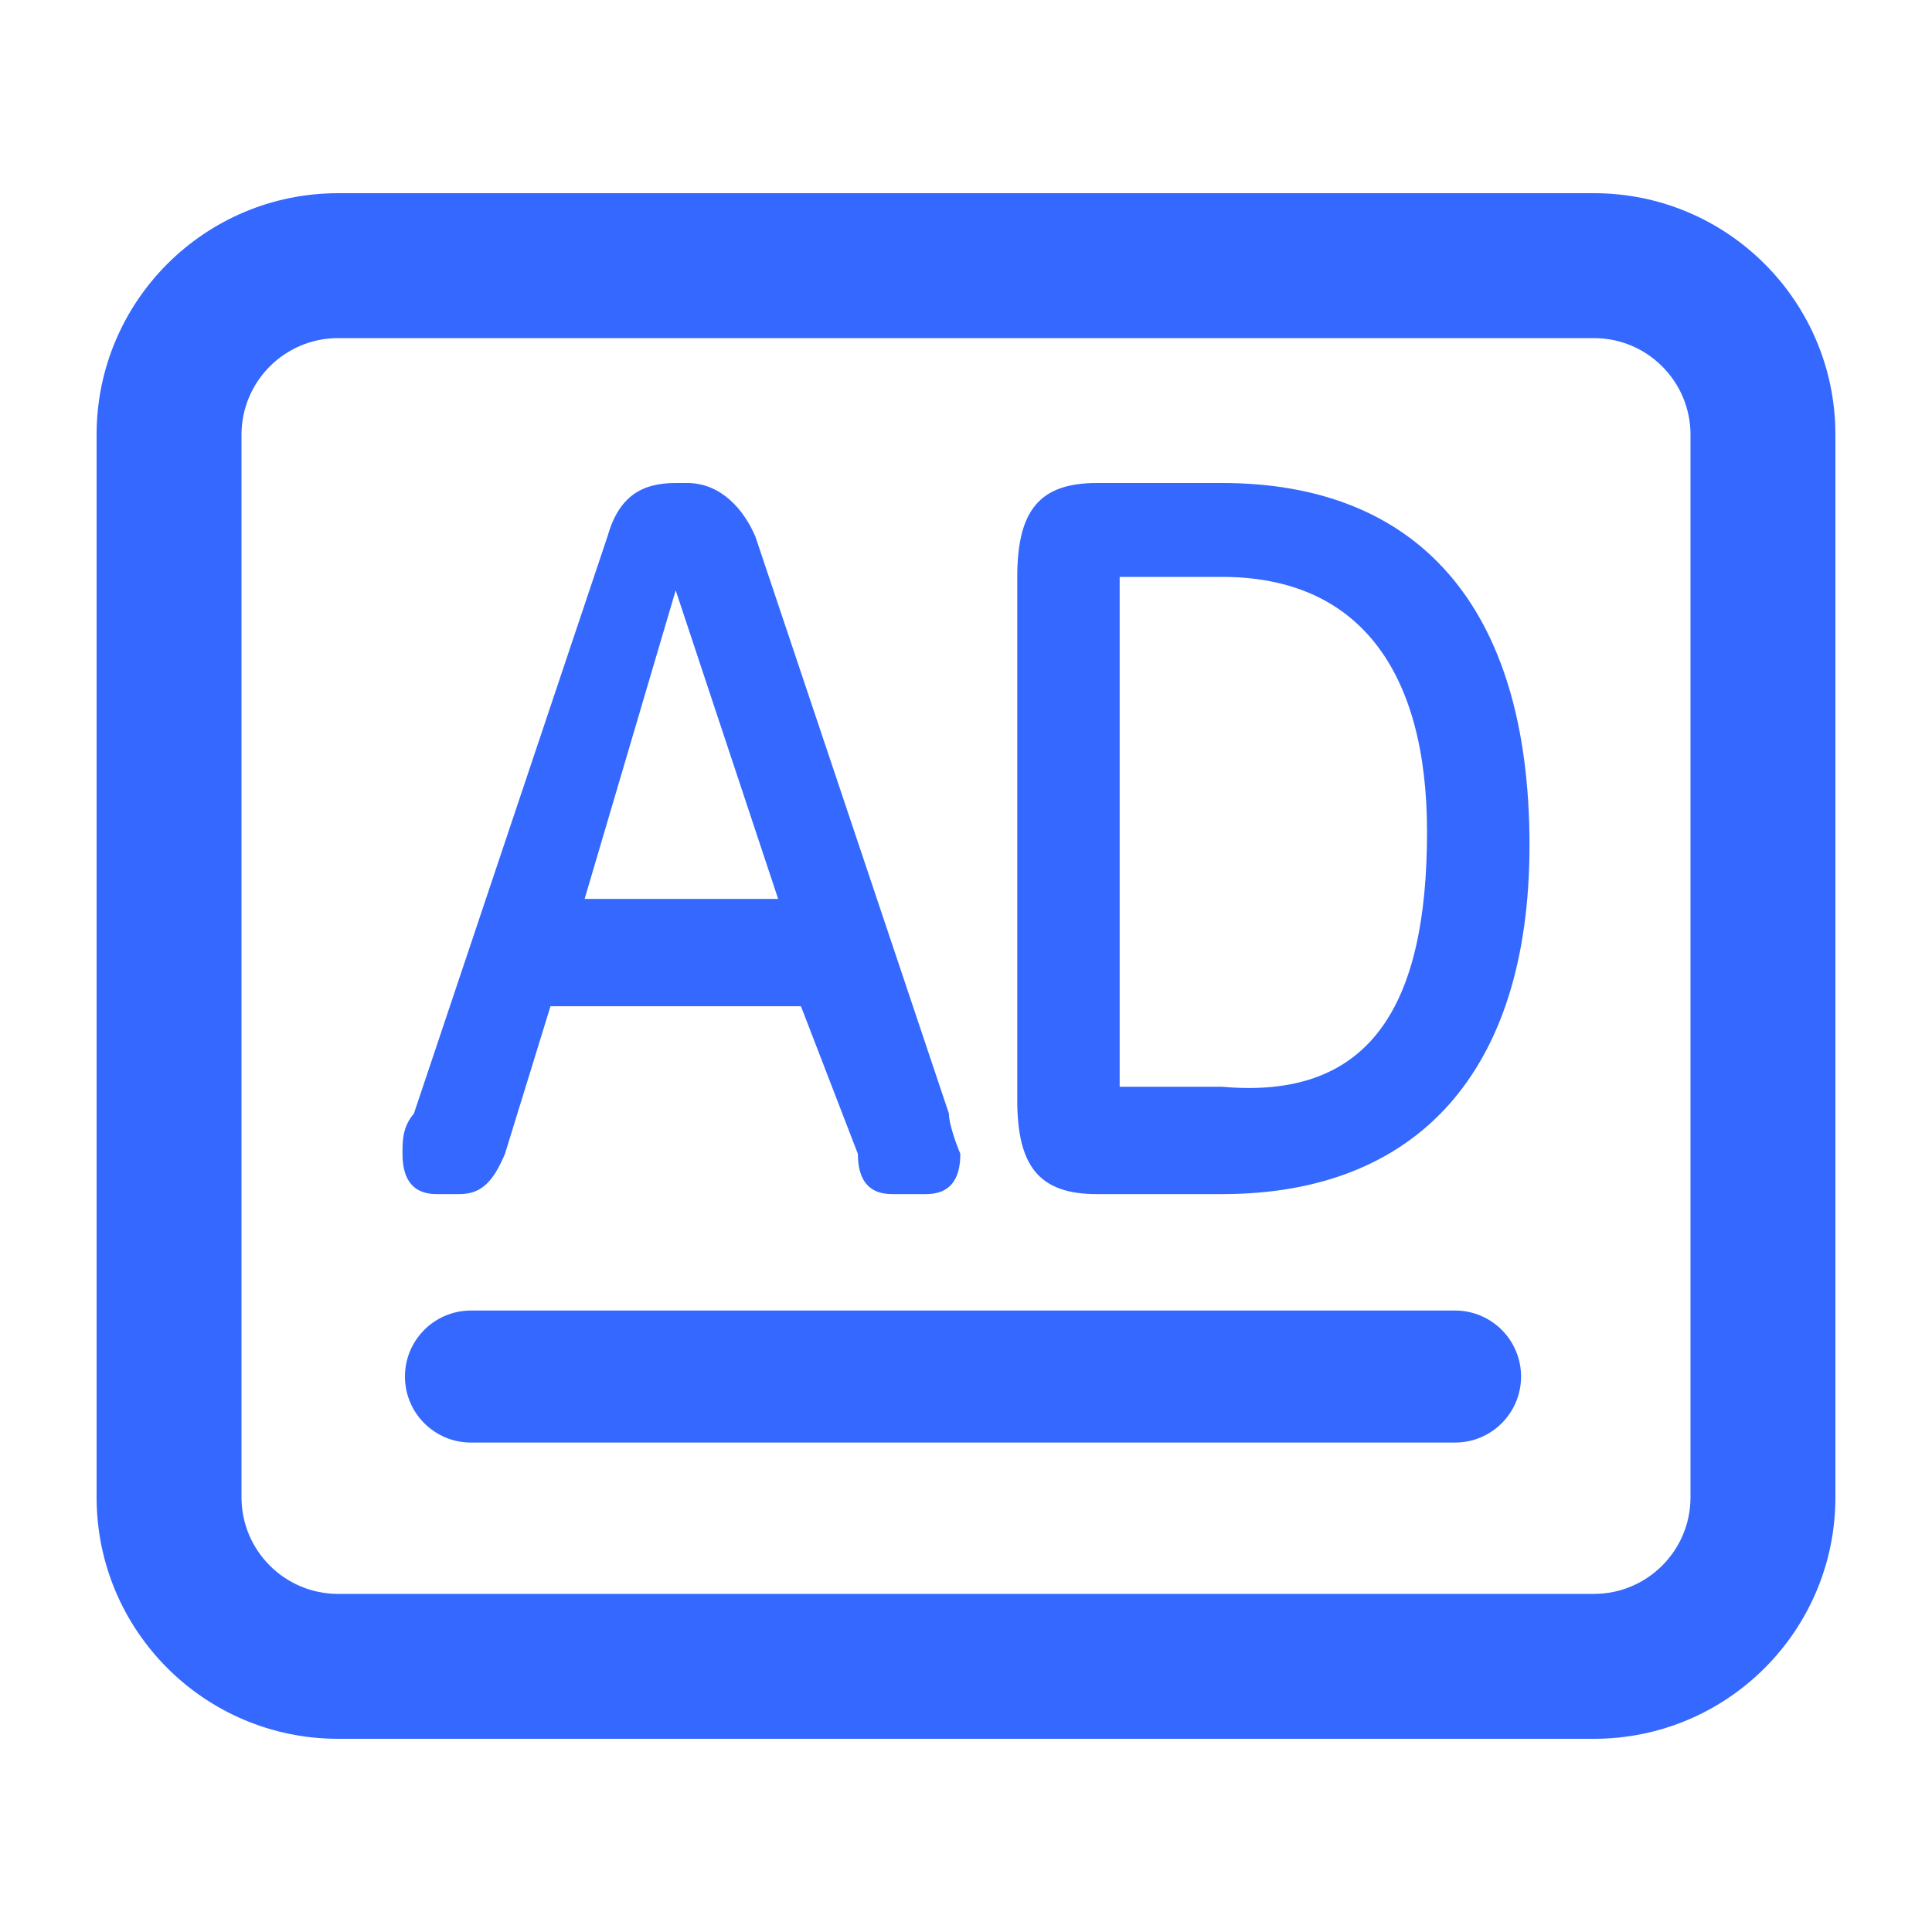 <svg width="30" height="30" viewBox="0 0 30 30" fill="none" xmlns="http://www.w3.org/2000/svg">
<path d="M6.288 21.375C6.288 20.809 6.747 20.35 7.313 20.35H22.594C23.16 20.35 23.619 20.809 23.619 21.375C23.619 21.941 23.16 22.4 22.594 22.4H7.313C6.747 22.4 6.288 21.941 6.288 21.375Z" fill="#3468FE"/>
<path d="M24.75 5.25C25.578 5.25 26.25 5.922 26.25 6.75V23.25C26.25 24.078 25.578 24.75 24.75 24.75H5.25C4.422 24.75 3.75 24.078 3.75 23.25V6.75C3.75 5.922 4.422 5.25 5.25 5.25H24.75ZM5.25 3C3.179 3 1.5 4.679 1.5 6.75V23.25C1.5 25.321 3.179 27 5.25 27H24.75C26.821 27 28.5 25.321 28.5 23.25V6.75C28.5 4.679 26.821 3 24.75 3H5.25Z" fill="#3468FE"/>
<path d="M14.912 17.917C14.912 18.333 14.735 18.542 14.381 18.542H13.851C13.498 18.542 13.321 18.333 13.321 17.917L12.437 15.625H8.548L7.841 17.917C7.664 18.333 7.487 18.542 7.134 18.542H6.78C6.427 18.542 6.25 18.333 6.25 17.917C6.25 17.708 6.25 17.5 6.427 17.292L9.432 8.333C9.609 7.708 9.962 7.5 10.492 7.5H10.669C11.2 7.5 11.553 7.917 11.73 8.333L14.735 17.292C14.735 17.5 14.912 17.917 14.912 17.917ZM12.083 13.958L10.492 9.167L9.078 13.958H12.083ZM17.033 18.542C16.149 18.542 15.796 18.125 15.796 17.083V8.958C15.796 7.917 16.149 7.5 17.033 7.5H18.977C21.982 7.5 23.75 9.375 23.75 13.125C23.75 16.667 21.982 18.542 18.977 18.542H17.033ZM22.159 12.917C22.159 10.417 21.099 8.958 18.977 8.958H17.386V16.875H18.977C21.275 17.083 22.159 15.625 22.159 12.917Z" fill="#3468FE"/>
</svg>
